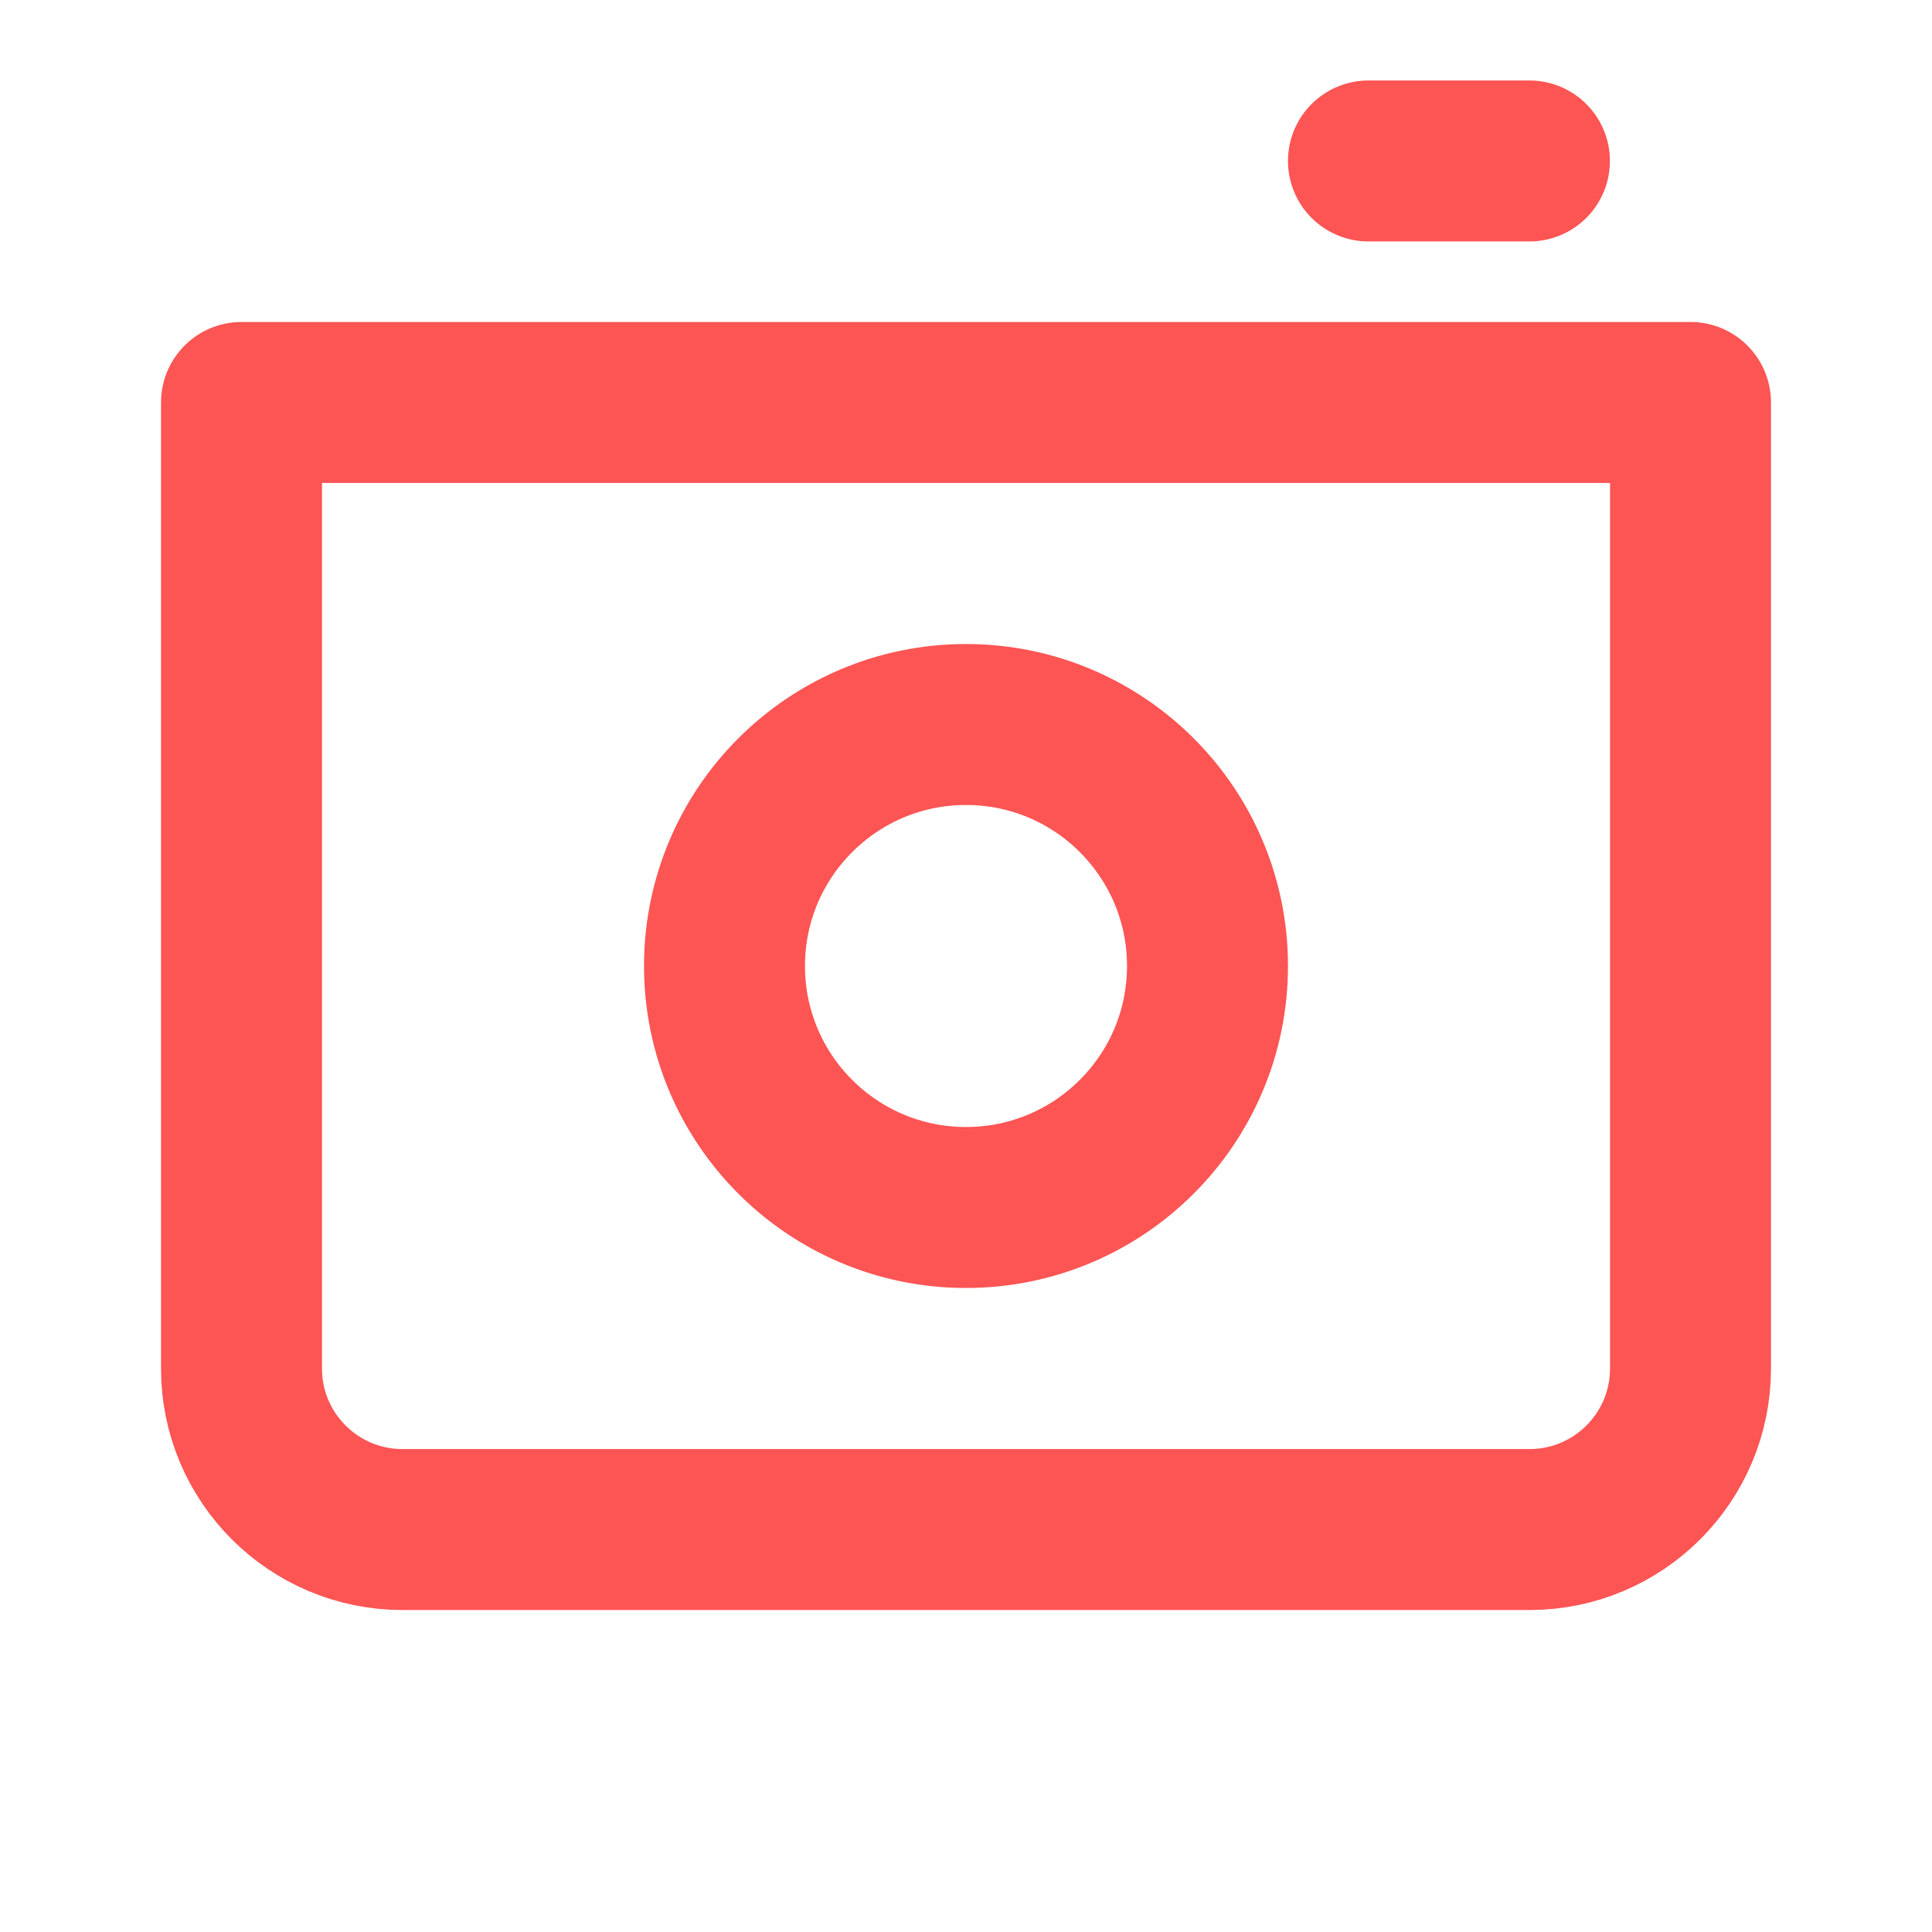   <svg xmlns="http://www.w3.org/2000/svg" width="16" height="16" viewBox="0 0 16 16" fill="none">
    <path d="M2 3.333H14V11.334C14 12.07 13.403 12.667 12.667 12.667H3.333C2.597 12.667 2 12.07 2 11.334V3.333Z" stroke="#FD5454" stroke-width="1.333" stroke-linejoin="round"/>
    <circle cx="8" cy="8" r="2" stroke="#FD5454" stroke-width="1.333" stroke-linecap="round" stroke-linejoin="round"/>
    <path d="M11.333 1.333L12.666 1.333" stroke="#FD5454" stroke-width="1.333" stroke-linecap="round" stroke-linejoin="round"/>
</svg> 